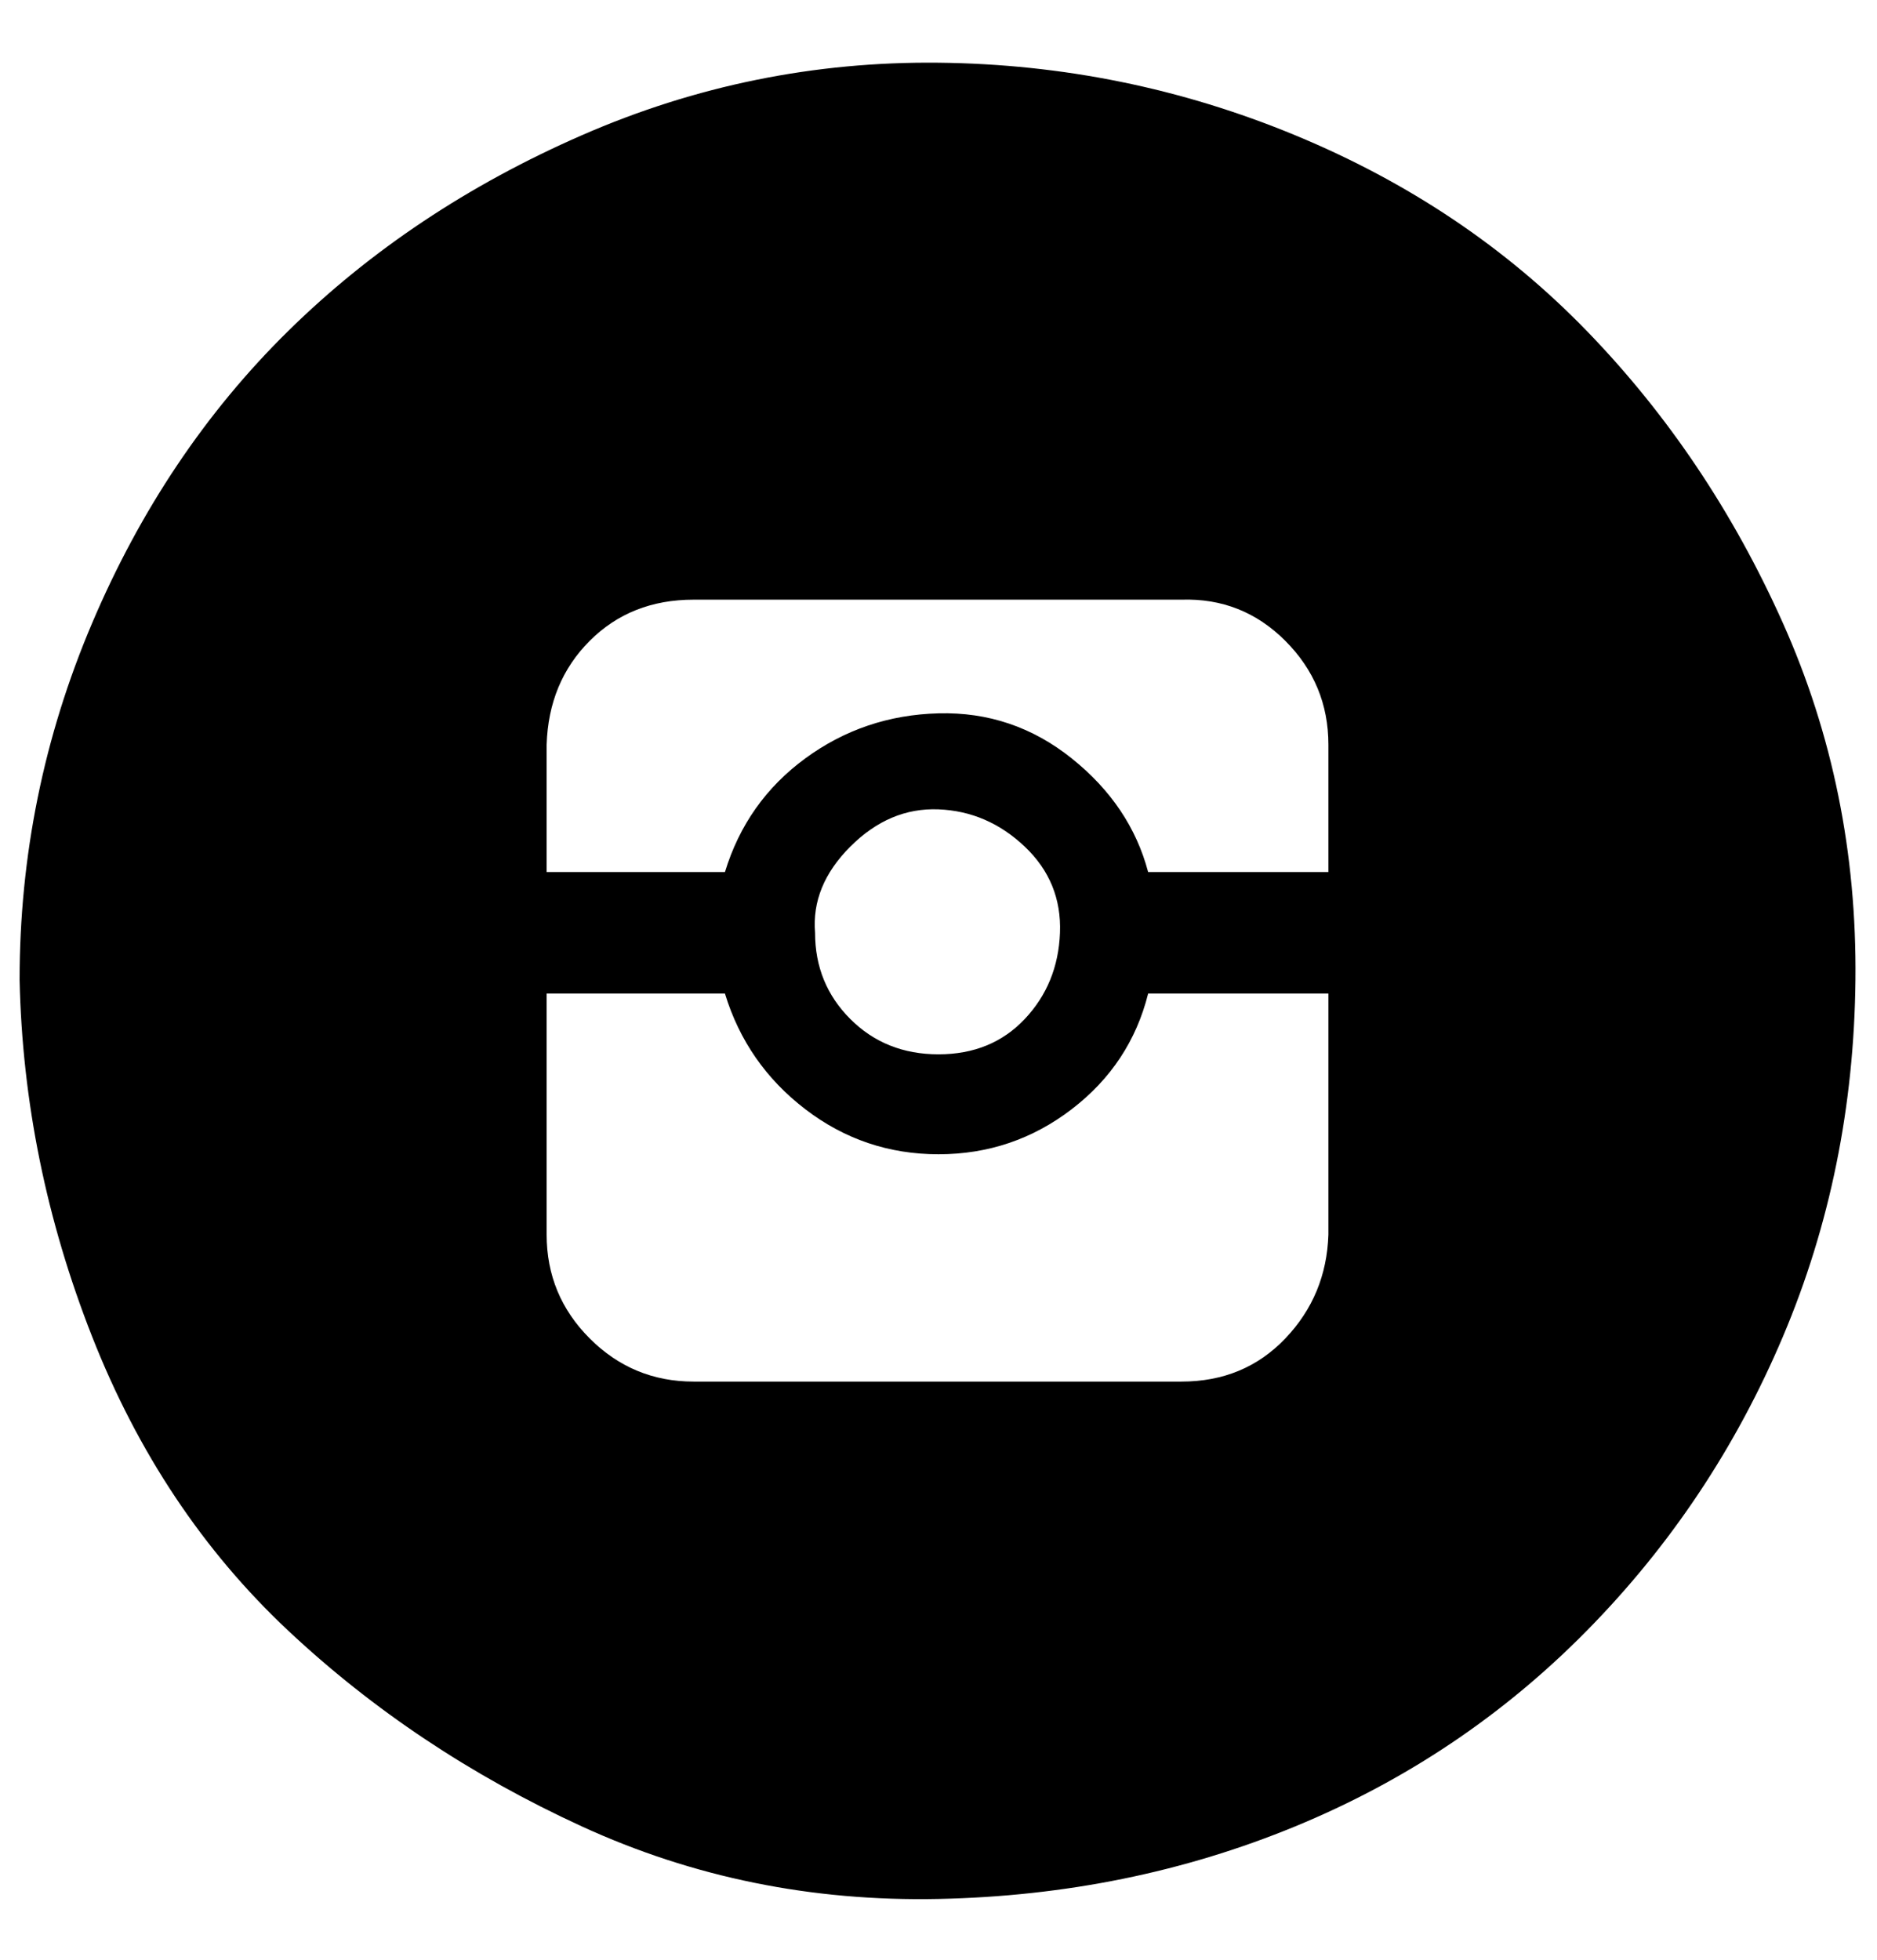 <?xml version="1.0" standalone="no"?>
<!DOCTYPE svg PUBLIC "-//W3C//DTD SVG 1.1//EN" "http://www.w3.org/Graphics/SVG/1.1/DTD/svg11.dtd" >
<svg xmlns="http://www.w3.org/2000/svg" xmlns:xlink="http://www.w3.org/1999/xlink" version="1.1" viewBox="-10 0 958 1000">
   <path fill="currentColor"
d="M0 500q0 -95 37 -182t100 -149t150 -100t182 -37t182 37t149 100t100 149t37 182t-37 182t-100 150t-149 100t-182 37t-182 -37t-150 -100t-100 -150t-37 -182zM269 630q0 31 22 53t53 22h249q32 0 53 -22t22 -53v-123h-92q-9 36 -39 59t-68 23t-68 -23t-41 -59h-91v123z
M269 445h91q11 -36 41 -58t68 -23t68 23t39 58h92v-65q0 -31 -22 -53t-53 -21h-249q-32 0 -53 21t-22 53v65zM406 476q0 26 18 44t45 18t44 -18t18 -44t-18 -44t-44 -19t-45 19t-18 44z" />
</svg>
